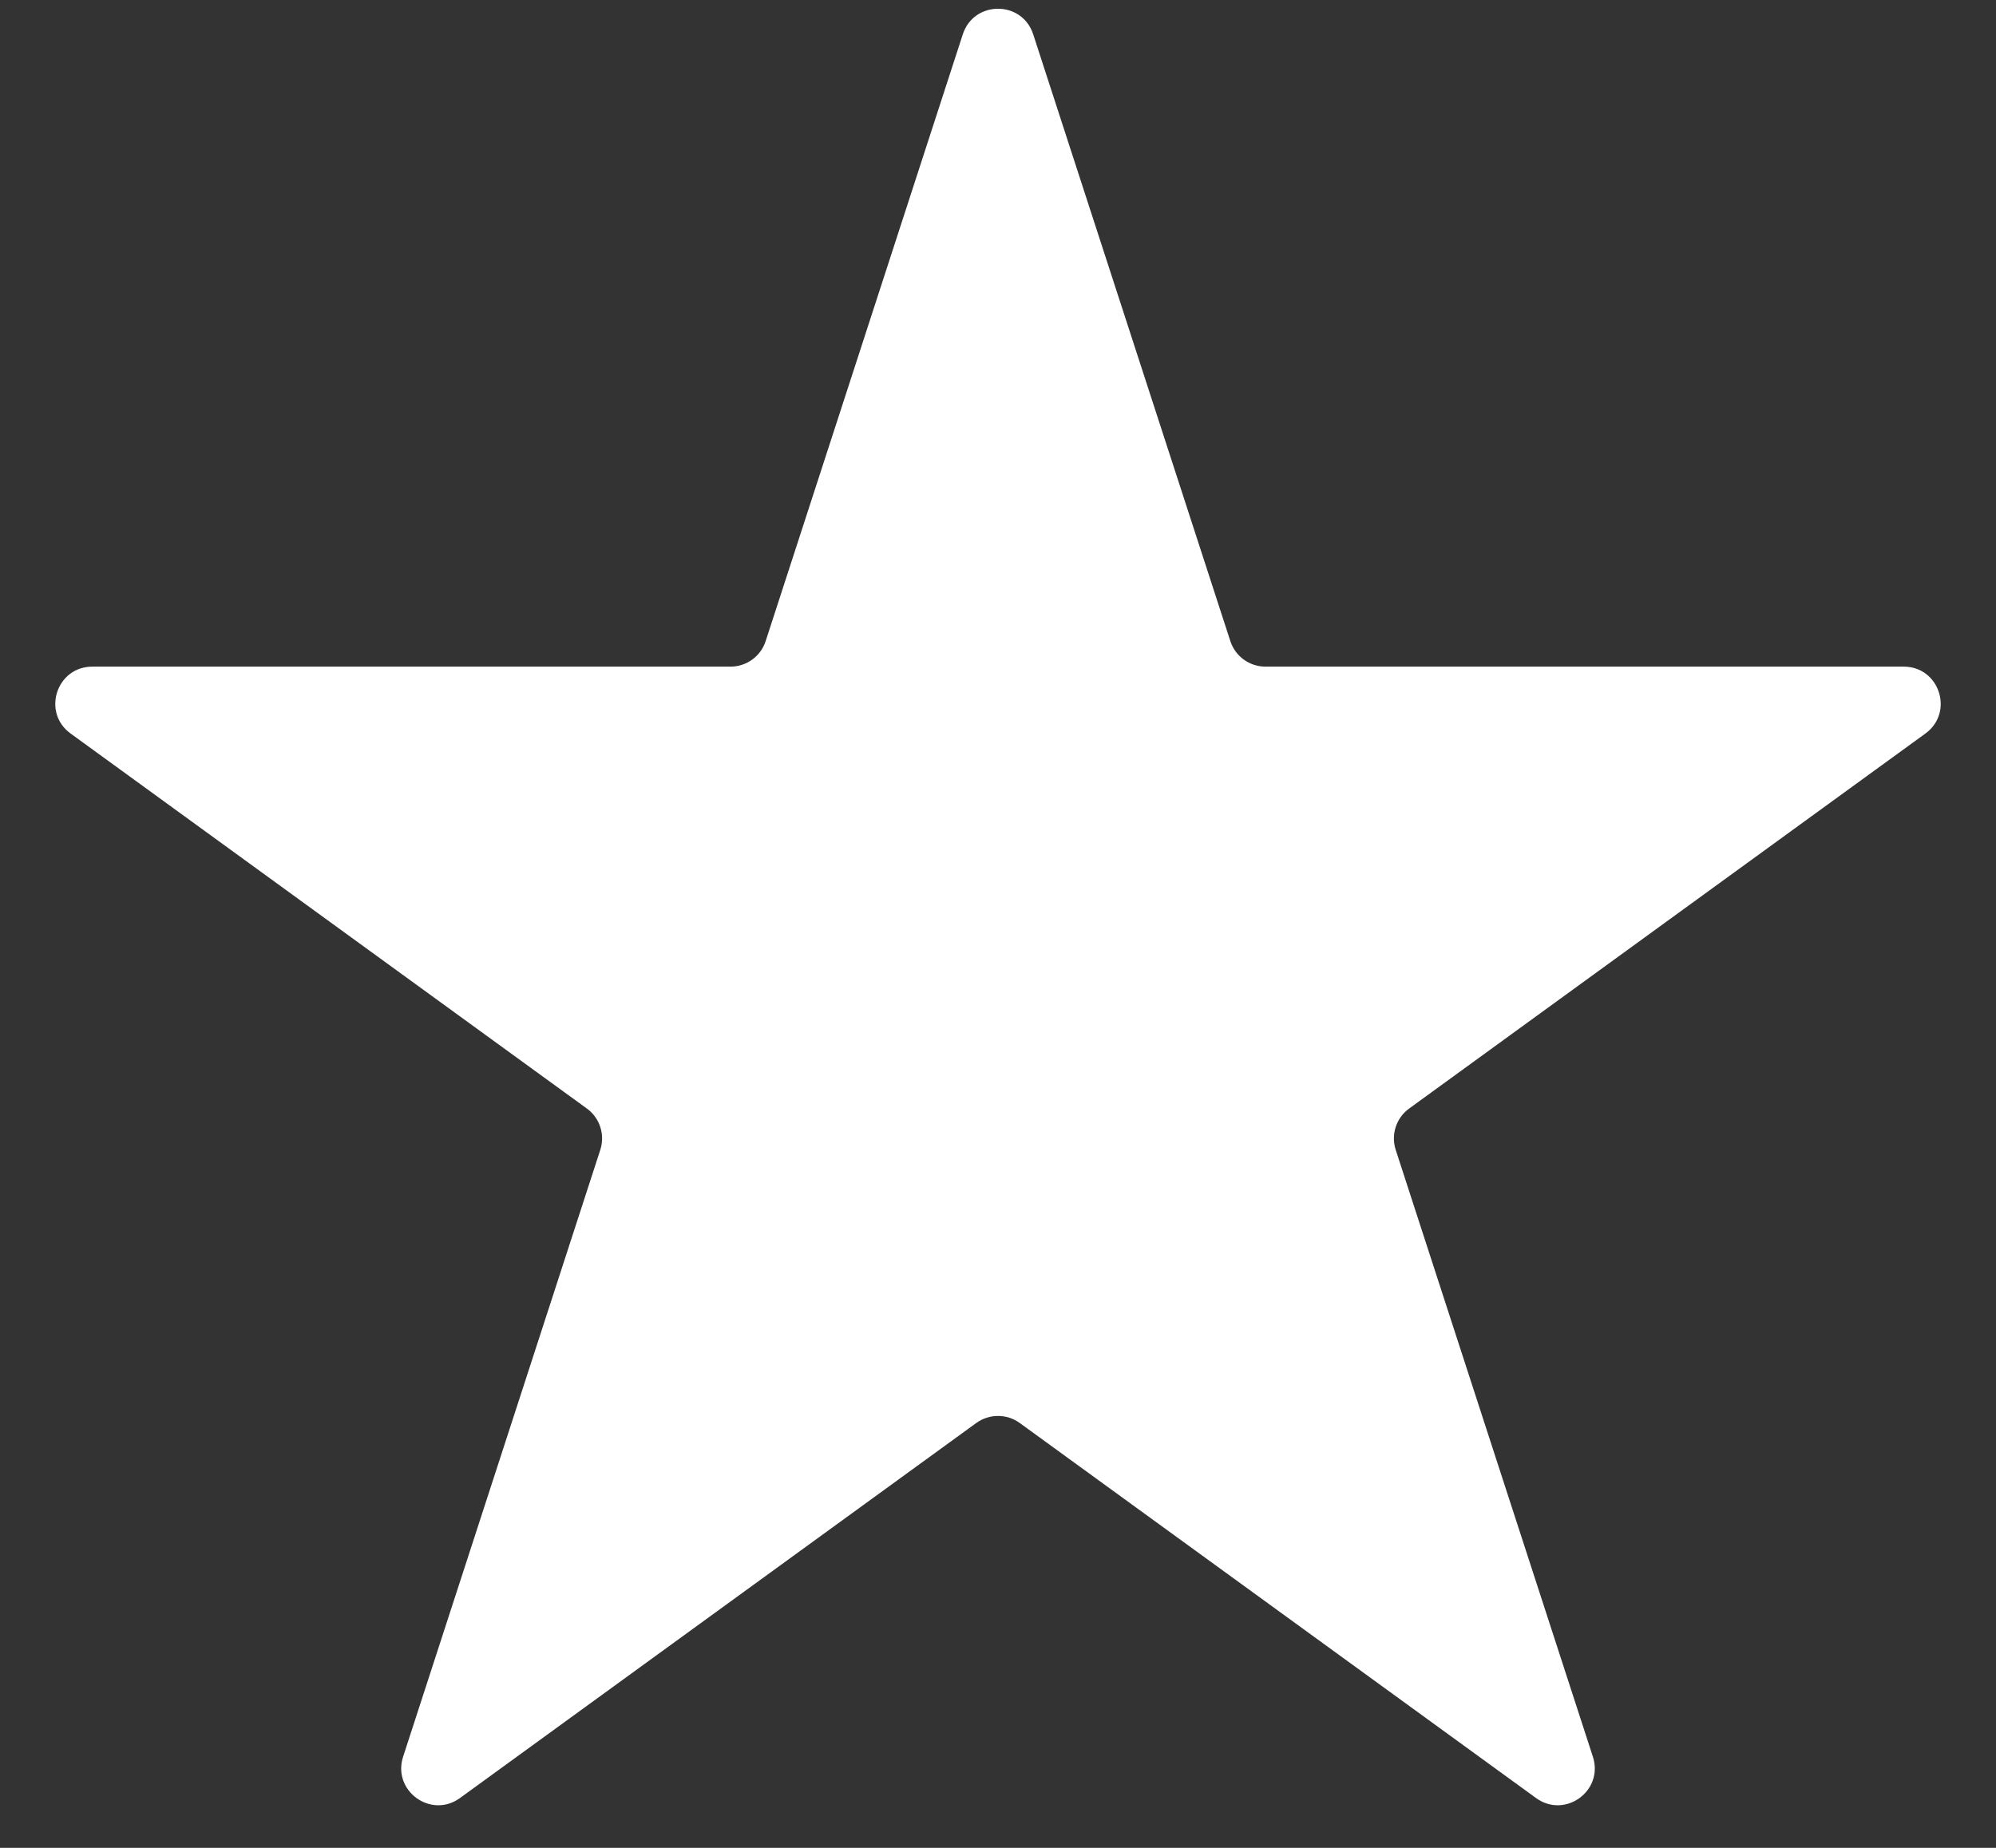 <?xml version="1.0" encoding="UTF-8"?> <svg xmlns="http://www.w3.org/2000/svg" width="27" height="25" viewBox="0 0 27 25" fill="none"><rect x="0" y="0" width="27" height="25" fill="#333333" stroke="none"/><path d="M13.024 0.464C13.174 0.003 13.826 0.003 13.976 0.464L16.643 8.674C16.71 8.88 16.902 9.019 17.119 9.019L25.752 9.019C26.236 9.019 26.437 9.639 26.045 9.924L19.061 14.998C18.886 15.125 18.813 15.351 18.88 15.557L21.547 23.767C21.697 24.228 21.17 24.611 20.778 24.326L13.794 19.252C13.619 19.125 13.381 19.125 13.206 19.252L6.222 24.326C5.83 24.611 5.303 24.228 5.453 23.767L8.12 15.557C8.187 15.351 8.114 15.125 7.939 14.998L0.955 9.924C0.563 9.639 0.764 9.019 1.249 9.019L9.881 9.019C10.098 9.019 10.29 8.88 10.357 8.674L13.024 0.464Z" fill="white"></path></svg> 